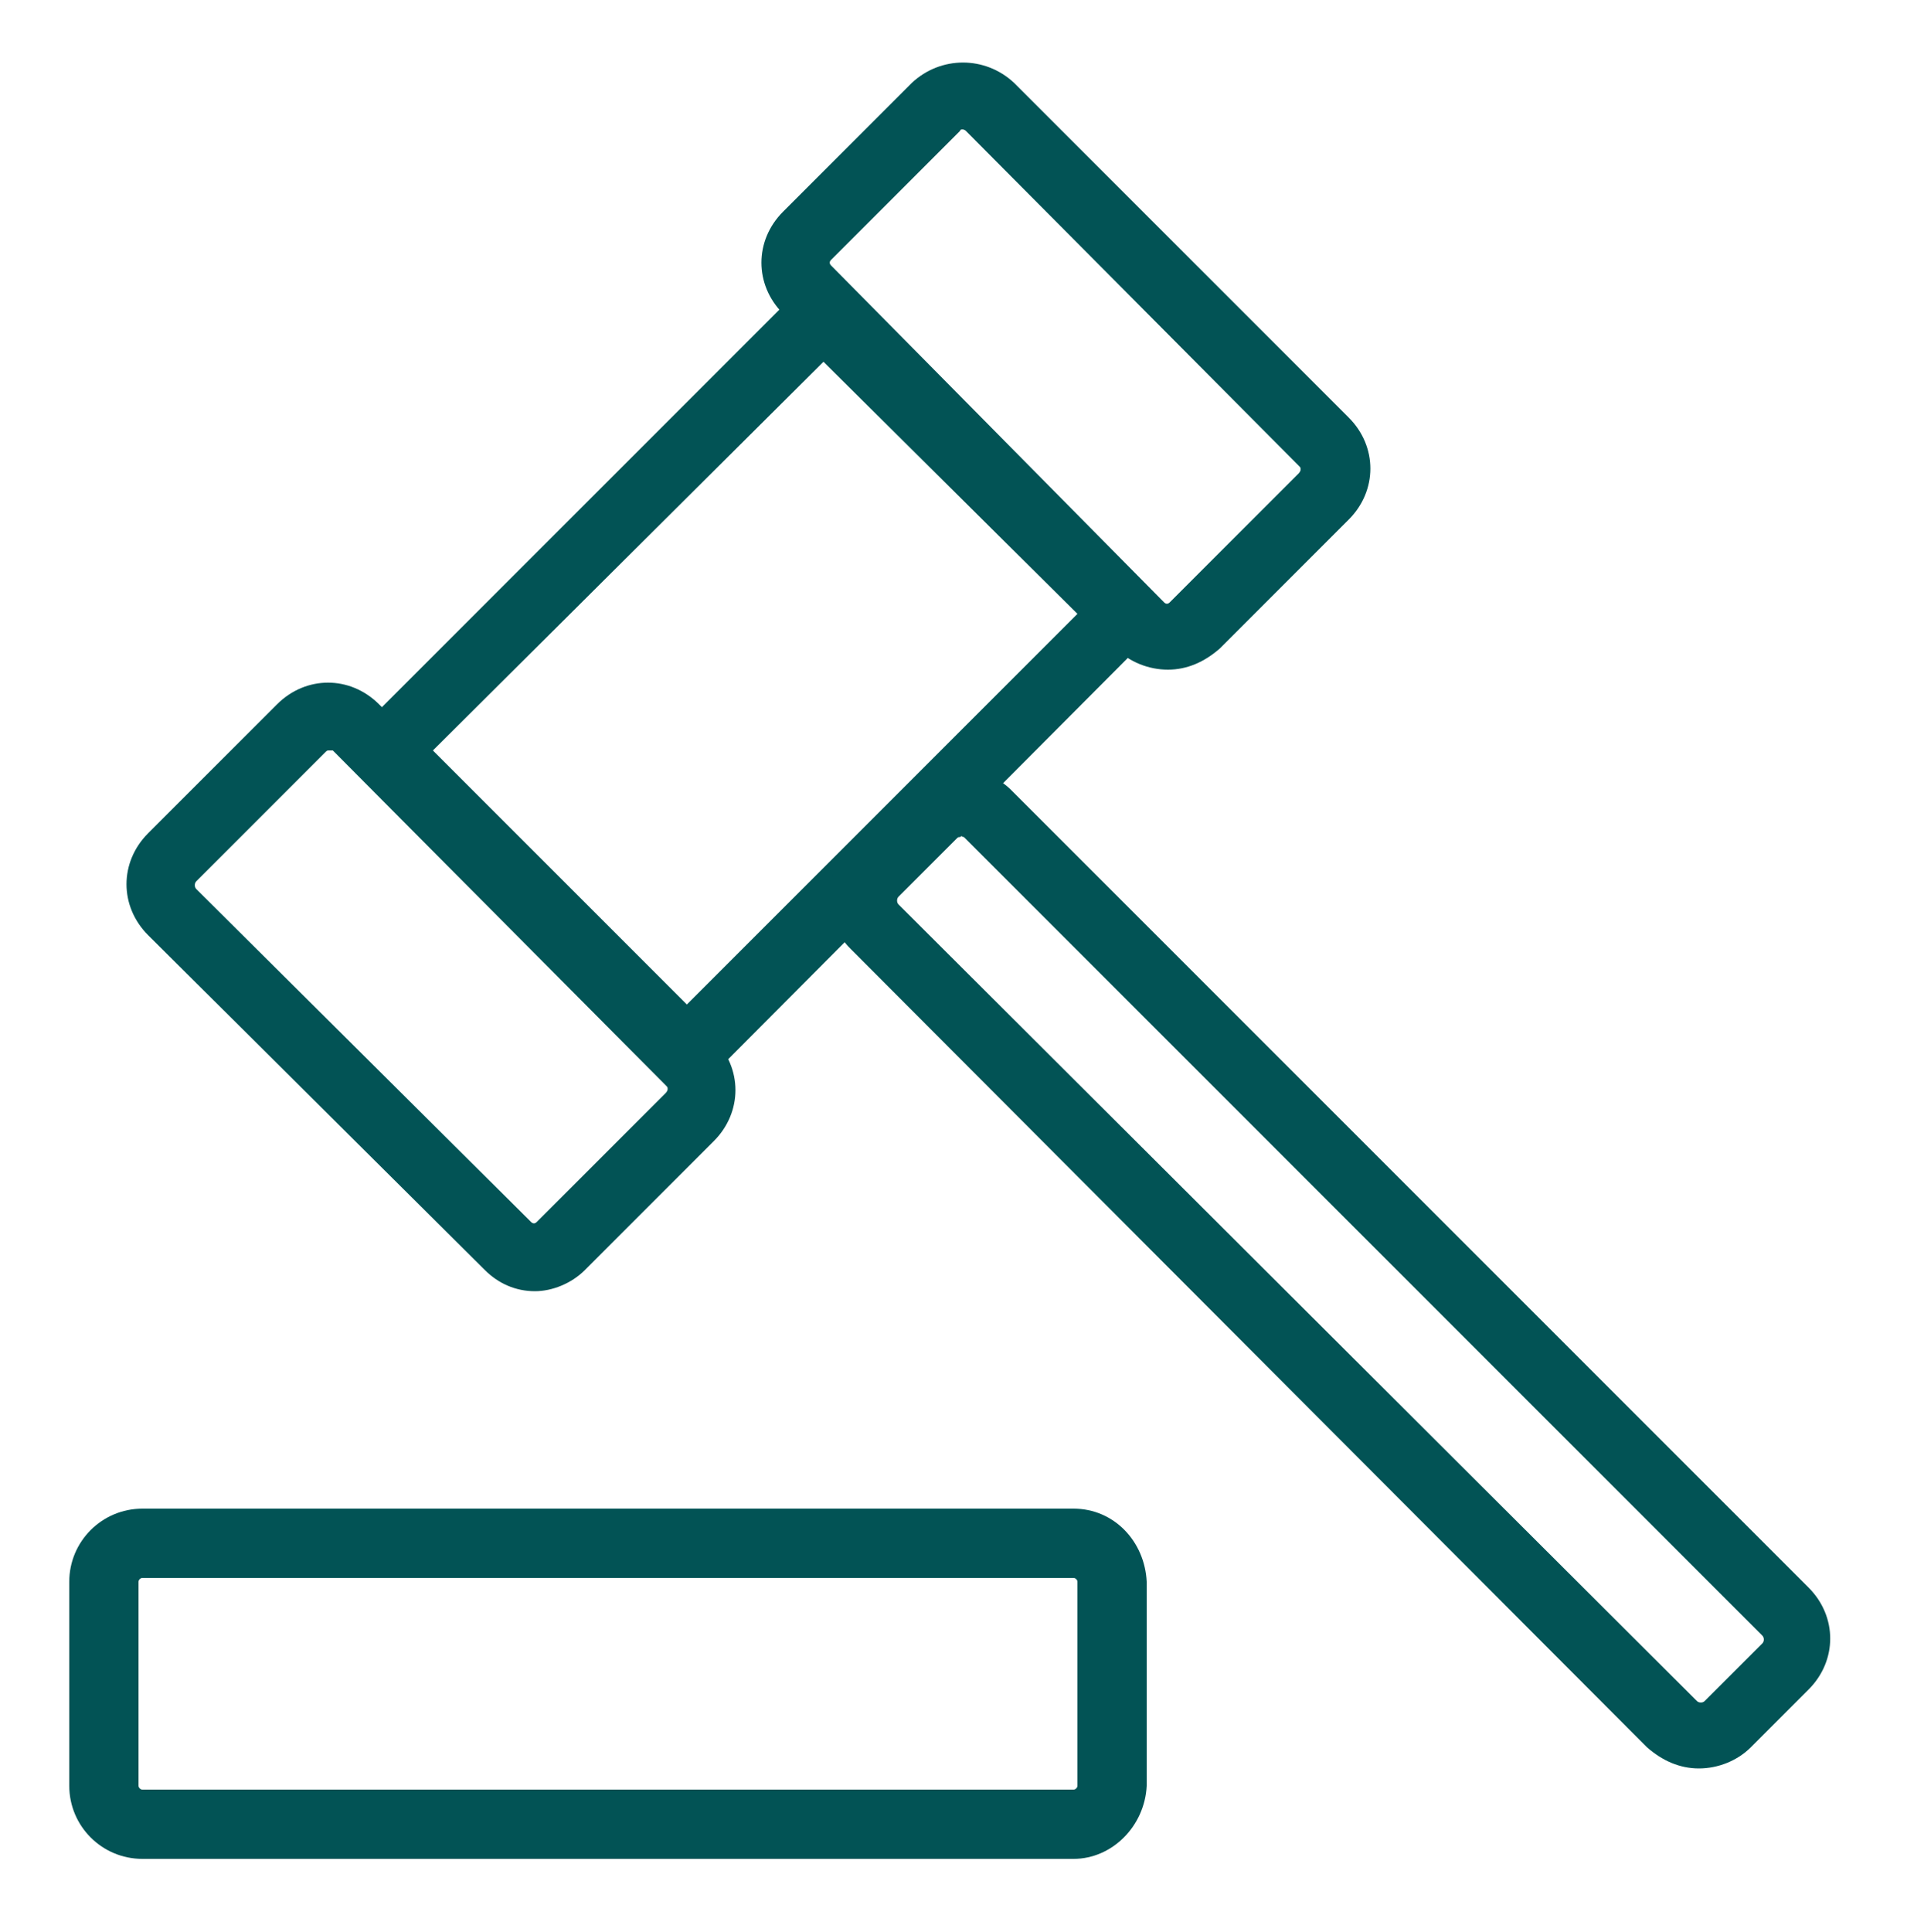 <?xml version="1.0" encoding="utf-8"?>
<!-- Generator: Adobe Illustrator 23.0.2, SVG Export Plug-In . SVG Version: 6.00 Build 0)  -->
<svg version="1.1" id="Capa_1" xmlns="http://www.w3.org/2000/svg" xmlns:xlink="http://www.w3.org/1999/xlink" x="0px" y="0px"
	 viewBox="0 0 100 100.4" style="enable-background:new 0 0 100 100.4;" xml:space="preserve">
<style type="text/css">
	.st0{fill:#025355;}
</style>
<title>defensa-juridica</title>
<g>
	<path class="st0" d="M55.8,96.6H7.4c-2.1,0-3.8-1.7-3.8-3.8V82.2c0-2.1,1.7-3.8,3.8-3.8l0,0h48.4c2.1,0,3.7,1.7,3.8,3.8v10.6
		C59.5,94.9,57.8,96.6,55.8,96.6z M7.4,82c-0.1,0-0.2,0.1-0.2,0.2v10.6c0,0.1,0.1,0.2,0.2,0.2h48.4c0.1,0,0.2-0.1,0.2-0.2V82.2
		c0-0.1-0.1-0.2-0.2-0.2L7.4,82z M27.8,67.1c-1,0-1.9-0.4-2.6-1.1L7.7,48.6c-1.5-1.5-1.5-3.8,0-5.3c0,0,0,0,0,0l6.7-6.7
		c1.5-1.5,3.8-1.5,5.3,0c0,0,0,0,0,0L37.1,54c1.5,1.5,1.5,3.8,0,5.3c0,0,0,0,0,0L30.4,66C29.7,66.7,28.7,67.1,27.8,67.1z M17.1,39
		c-0.1,0-0.1,0-0.2,0.1l-6.7,6.7c-0.1,0.1-0.1,0.3,0,0.4l17.4,17.3c0.1,0.1,0.2,0.1,0.3,0c0,0,0,0,0,0l6.7-6.7c0,0,0.1-0.1,0.1-0.2
		c0-0.1,0-0.1-0.1-0.2L17.3,39C17.2,39,17.1,39,17.1,39z M60.7,34.8c-1,0-2-0.4-2.7-1.1L40.7,16.3c-1.5-1.5-1.5-3.8,0-5.3l6.7-6.7
		c1.5-1.4,3.8-1.4,5.3,0l17.4,17.4c1.5,1.5,1.5,3.8,0,5.3c0,0,0,0,0,0l-6.7,6.7C62.6,34.4,61.7,34.8,60.7,34.8z M60.5,31.3
		c0.1,0.1,0.2,0.1,0.3,0c0,0,0,0,0,0l6.7-6.7c0,0,0.1-0.1,0.1-0.2c0-0.1,0-0.1-0.1-0.2L50.2,6.8c-0.1-0.1-0.3-0.1-0.3,0l-6.7,6.7
		c-0.1,0.1-0.1,0.2,0,0.3c0,0,0,0,0,0L60.5,31.3z"/>
	<path class="st0" d="M35.7,57.2L17.6,39l25.2-25.2l18.1,18.1L35.7,57.2z M22.5,39l13.2,13.2L56,31.9L42.8,18.8L22.5,39z"/>
	<path class="st0" d="M88.3,91.9c-1,0-1.9-0.4-2.7-1.1L44.2,49.3c-1.5-1.5-1.5-3.8,0-5.3c0,0,0,0,0,0l3-3c1.5-1.4,3.8-1.4,5.3,0
		L94,82.5c1.5,1.5,1.5,3.8,0,5.3l-3,3C90.3,91.5,89.3,91.9,88.3,91.9z M49.9,43.5c-0.1,0-0.1,0-0.2,0.1l-3,3c-0.1,0.1-0.1,0.3,0,0.4
		l41.5,41.4c0.1,0.1,0.3,0.1,0.4,0l3-3c0.1-0.1,0.1-0.3,0-0.4L50.1,43.5C50,43.5,50,43.4,49.9,43.5z"/>
</g>
</svg>
